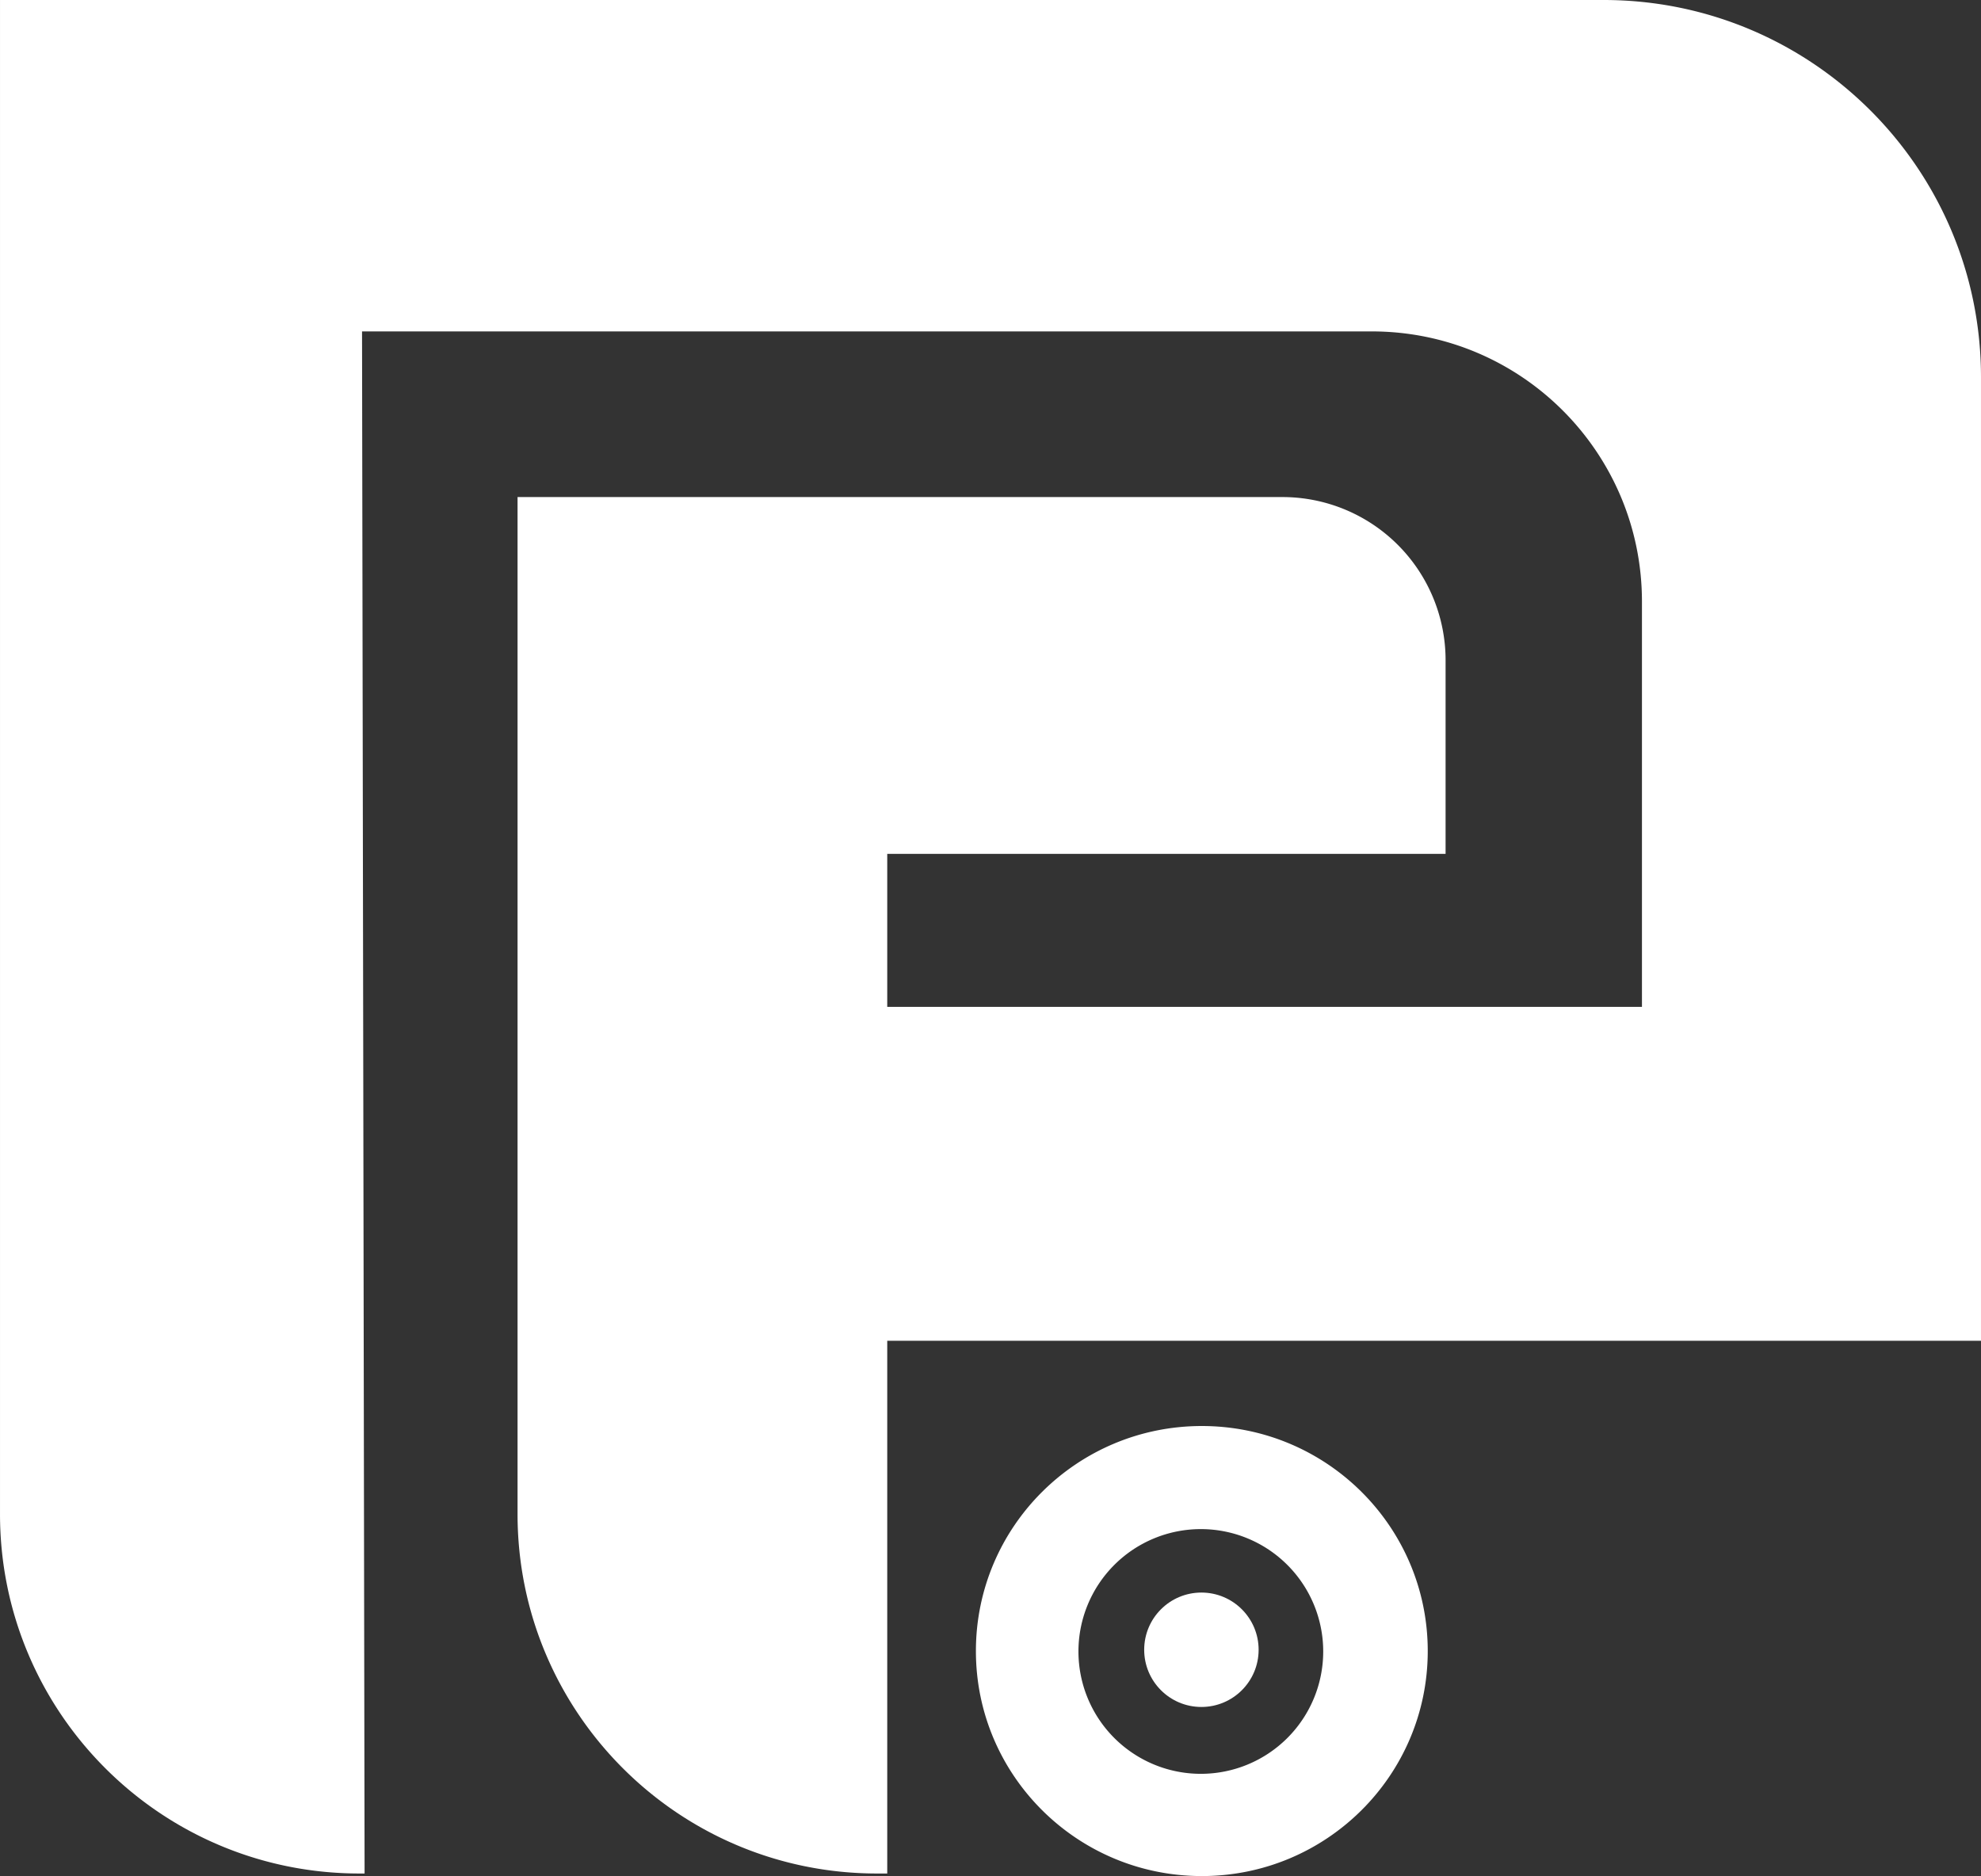 <svg xmlns="http://www.w3.org/2000/svg" id="Layer_1" data-name="Layer 1" viewBox="0 0 1844.31 1746.99"><rect x="0" y="0" width="1844.31" height="1746.99" fill="#333333" stroke="none"/><defs><style>.cls-1{fill:#fff;}</style></defs><path class="cls-1" d="M2292.76,828.16c0-194-157.28-351.29-351.29-351.29h-1493V1886.8c0,184.84,149.84,334.68,334.68,334.68h4.74l-2.37-1436h940c139,0,251.6,112.65,251.6,251.6v377.41H1274.48V1272H1794.3V1091.64a151.91,151.91,0,0,0-151.91-151.91H930.3V1886.8c0,184.84,149.84,334.68,334.68,334.68h9.5V1725.4H2292.76Z" transform="translate(-448.46 -476.87)"></path><path class="cls-1" d="M1567.36,1804.78c-116.17,0-210.33,93.81-210.33,209.54s94.16,209.54,210.33,209.54,210.33-93.82,210.33-209.54S1683.52,1804.78,1567.36,1804.78Zm-.93,323.87a113.94,113.94,0,1,1,113.94-113.94A113.93,113.93,0,0,1,1566.43,2128.65Z" transform="translate(-448.46 -476.87)"></path><circle class="cls-1" cx="1118.51" cy="1536.26" r="53.27"></circle></svg>